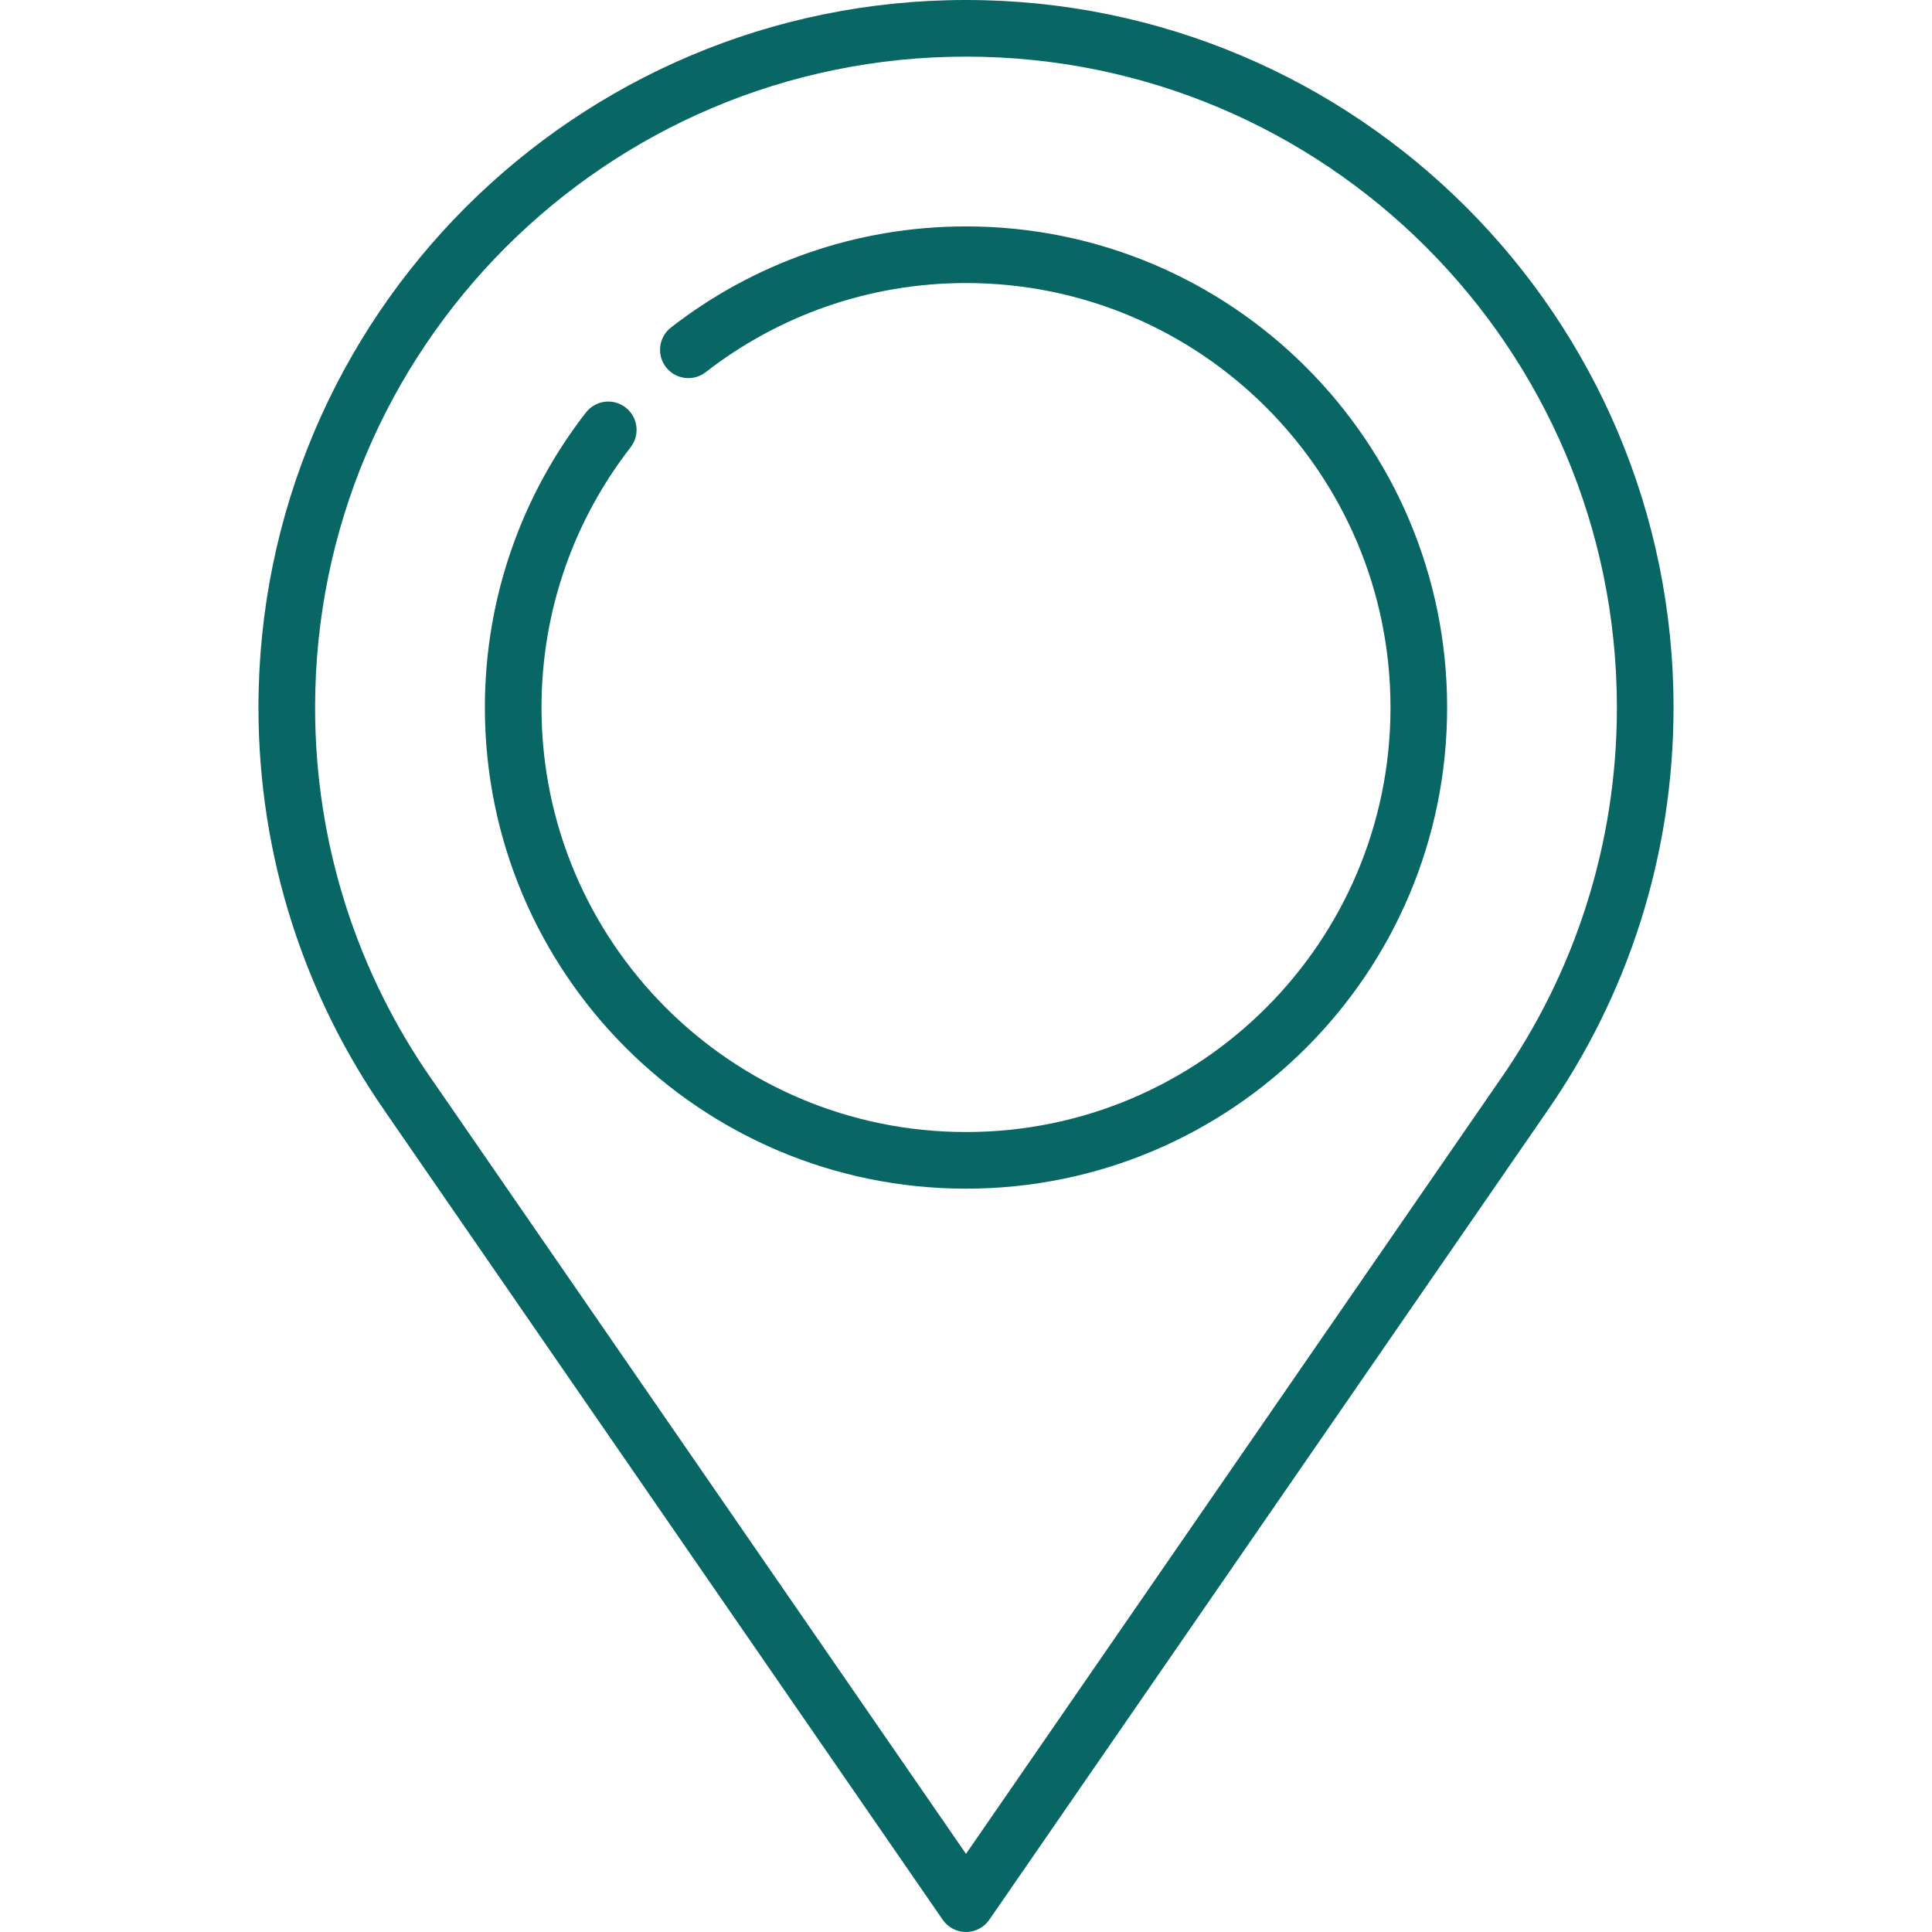 <svg width="32" height="32" viewBox="0 0 32 32" fill="none" xmlns="http://www.w3.org/2000/svg">
<path fill-rule="evenodd" clip-rule="evenodd" d="M16 32C16.154 32 16.298 31.924 16.386 31.797L25.613 18.422C25.613 18.422 25.613 18.421 25.613 18.421C26.94 16.521 27.719 14.211 27.719 11.719C27.719 5.247 22.472 1.90735e-06 16 1.90735e-06C9.528 1.90735e-06 4.281 5.247 4.281 11.719C4.281 14.211 5.06 16.521 6.387 18.421C6.387 18.421 6.387 18.422 6.387 18.422L15.614 31.797C15.702 31.924 15.846 32 16 32ZM16 30.706L7.158 17.887L7.156 17.885C5.935 16.138 5.219 14.013 5.219 11.719C5.219 5.764 10.046 0.938 16 0.938C21.954 0.938 26.781 5.764 26.781 11.719C26.781 14.013 26.065 16.138 24.844 17.885L24.843 17.887L16 30.706Z" fill="#086764"/>
<path fill-rule="evenodd" clip-rule="evenodd" d="M16 18.75C12.117 18.75 8.969 15.602 8.969 11.719C8.969 10.094 9.52 8.598 10.445 7.408C10.604 7.203 10.567 6.909 10.363 6.75C10.159 6.591 9.864 6.628 9.705 6.832C8.656 8.182 8.031 9.878 8.031 11.719C8.031 16.12 11.599 19.688 16 19.688C20.401 19.688 23.969 16.12 23.969 11.719C23.969 7.318 20.401 3.75 16 3.75C14.159 3.75 12.463 4.375 11.114 5.424C10.909 5.583 10.872 5.877 11.031 6.082C11.19 6.286 11.485 6.323 11.689 6.164C12.88 5.239 14.375 4.688 16 4.688C19.883 4.688 23.031 7.835 23.031 11.719C23.031 15.602 19.883 18.75 16 18.75Z" fill="#086764"/>
</svg>
